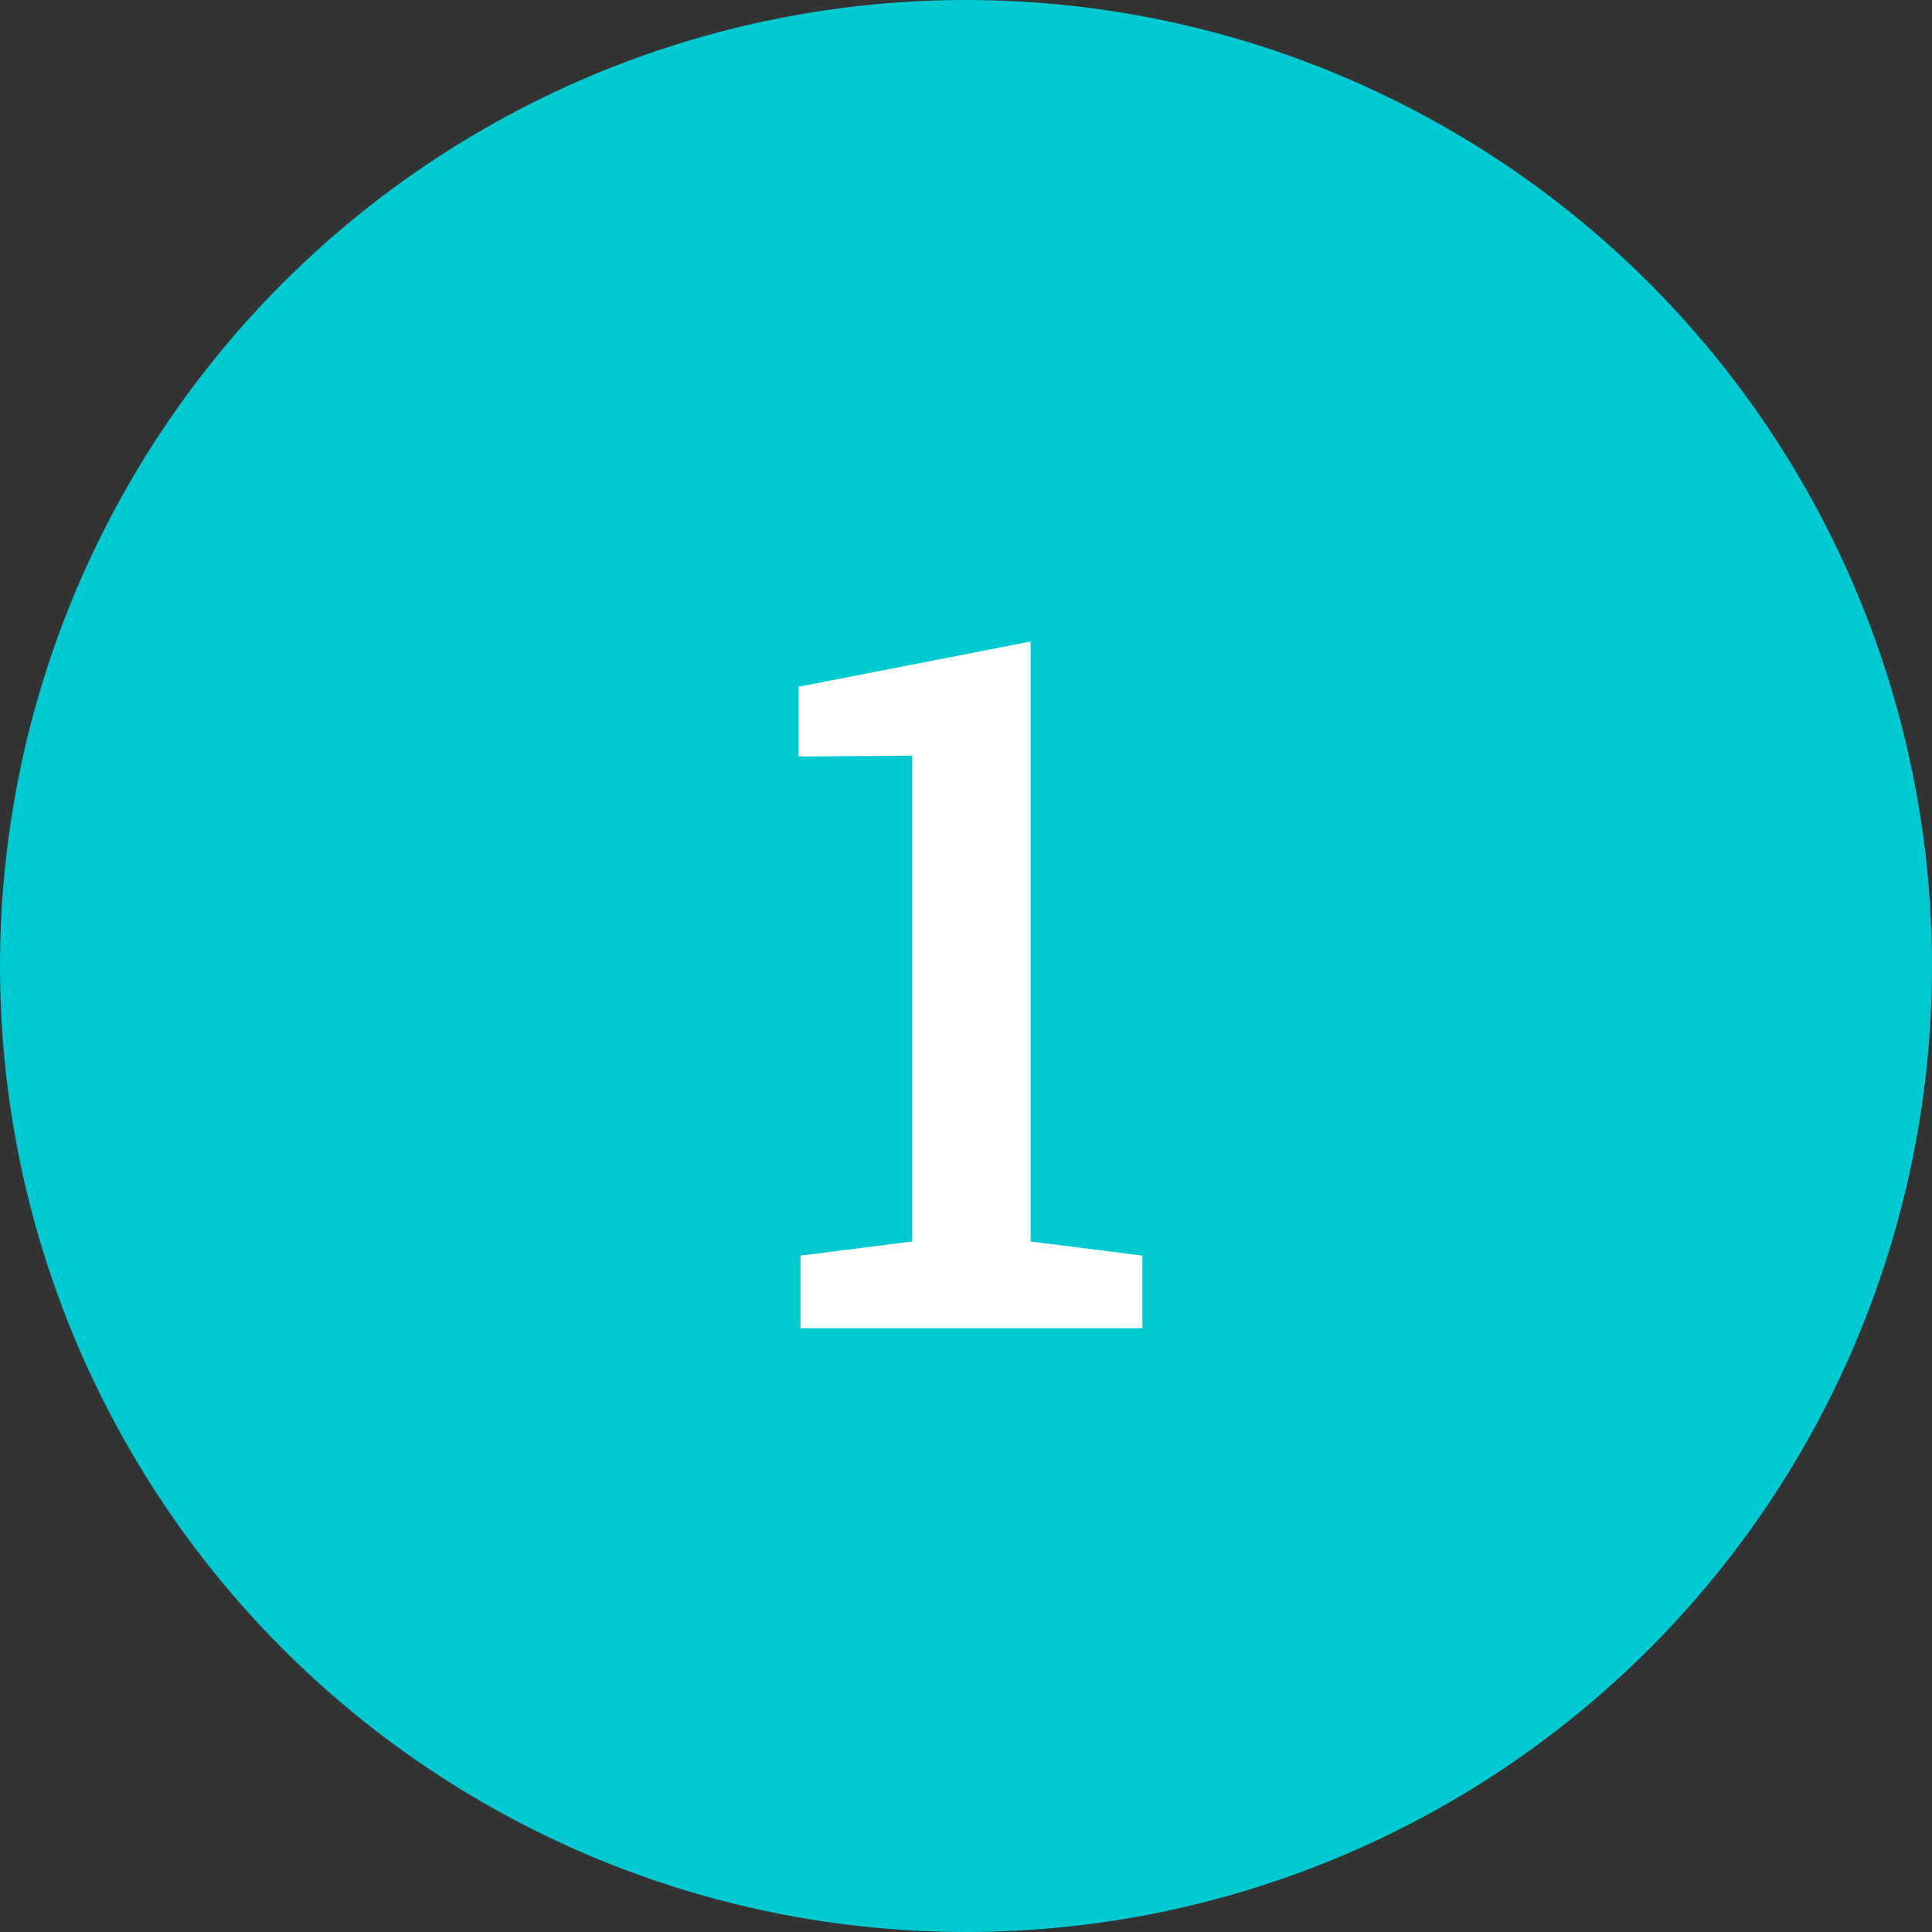 <?xml version="1.0" encoding="UTF-8"?> <svg xmlns="http://www.w3.org/2000/svg" width="48" height="48" viewBox="0 0 48 48" fill="none"><rect x="0" y="0" width="48" height="48" fill="#333333" stroke="none"/><circle cx="24" cy="24" r="24" fill="#00CAD1"></circle><path d="M19.887 33V31.195L22.664 30.844V18.773L19.84 18.797V17.062L25.605 15.938V30.844L28.383 31.195V33H19.887Z" fill="white"></path></svg> 